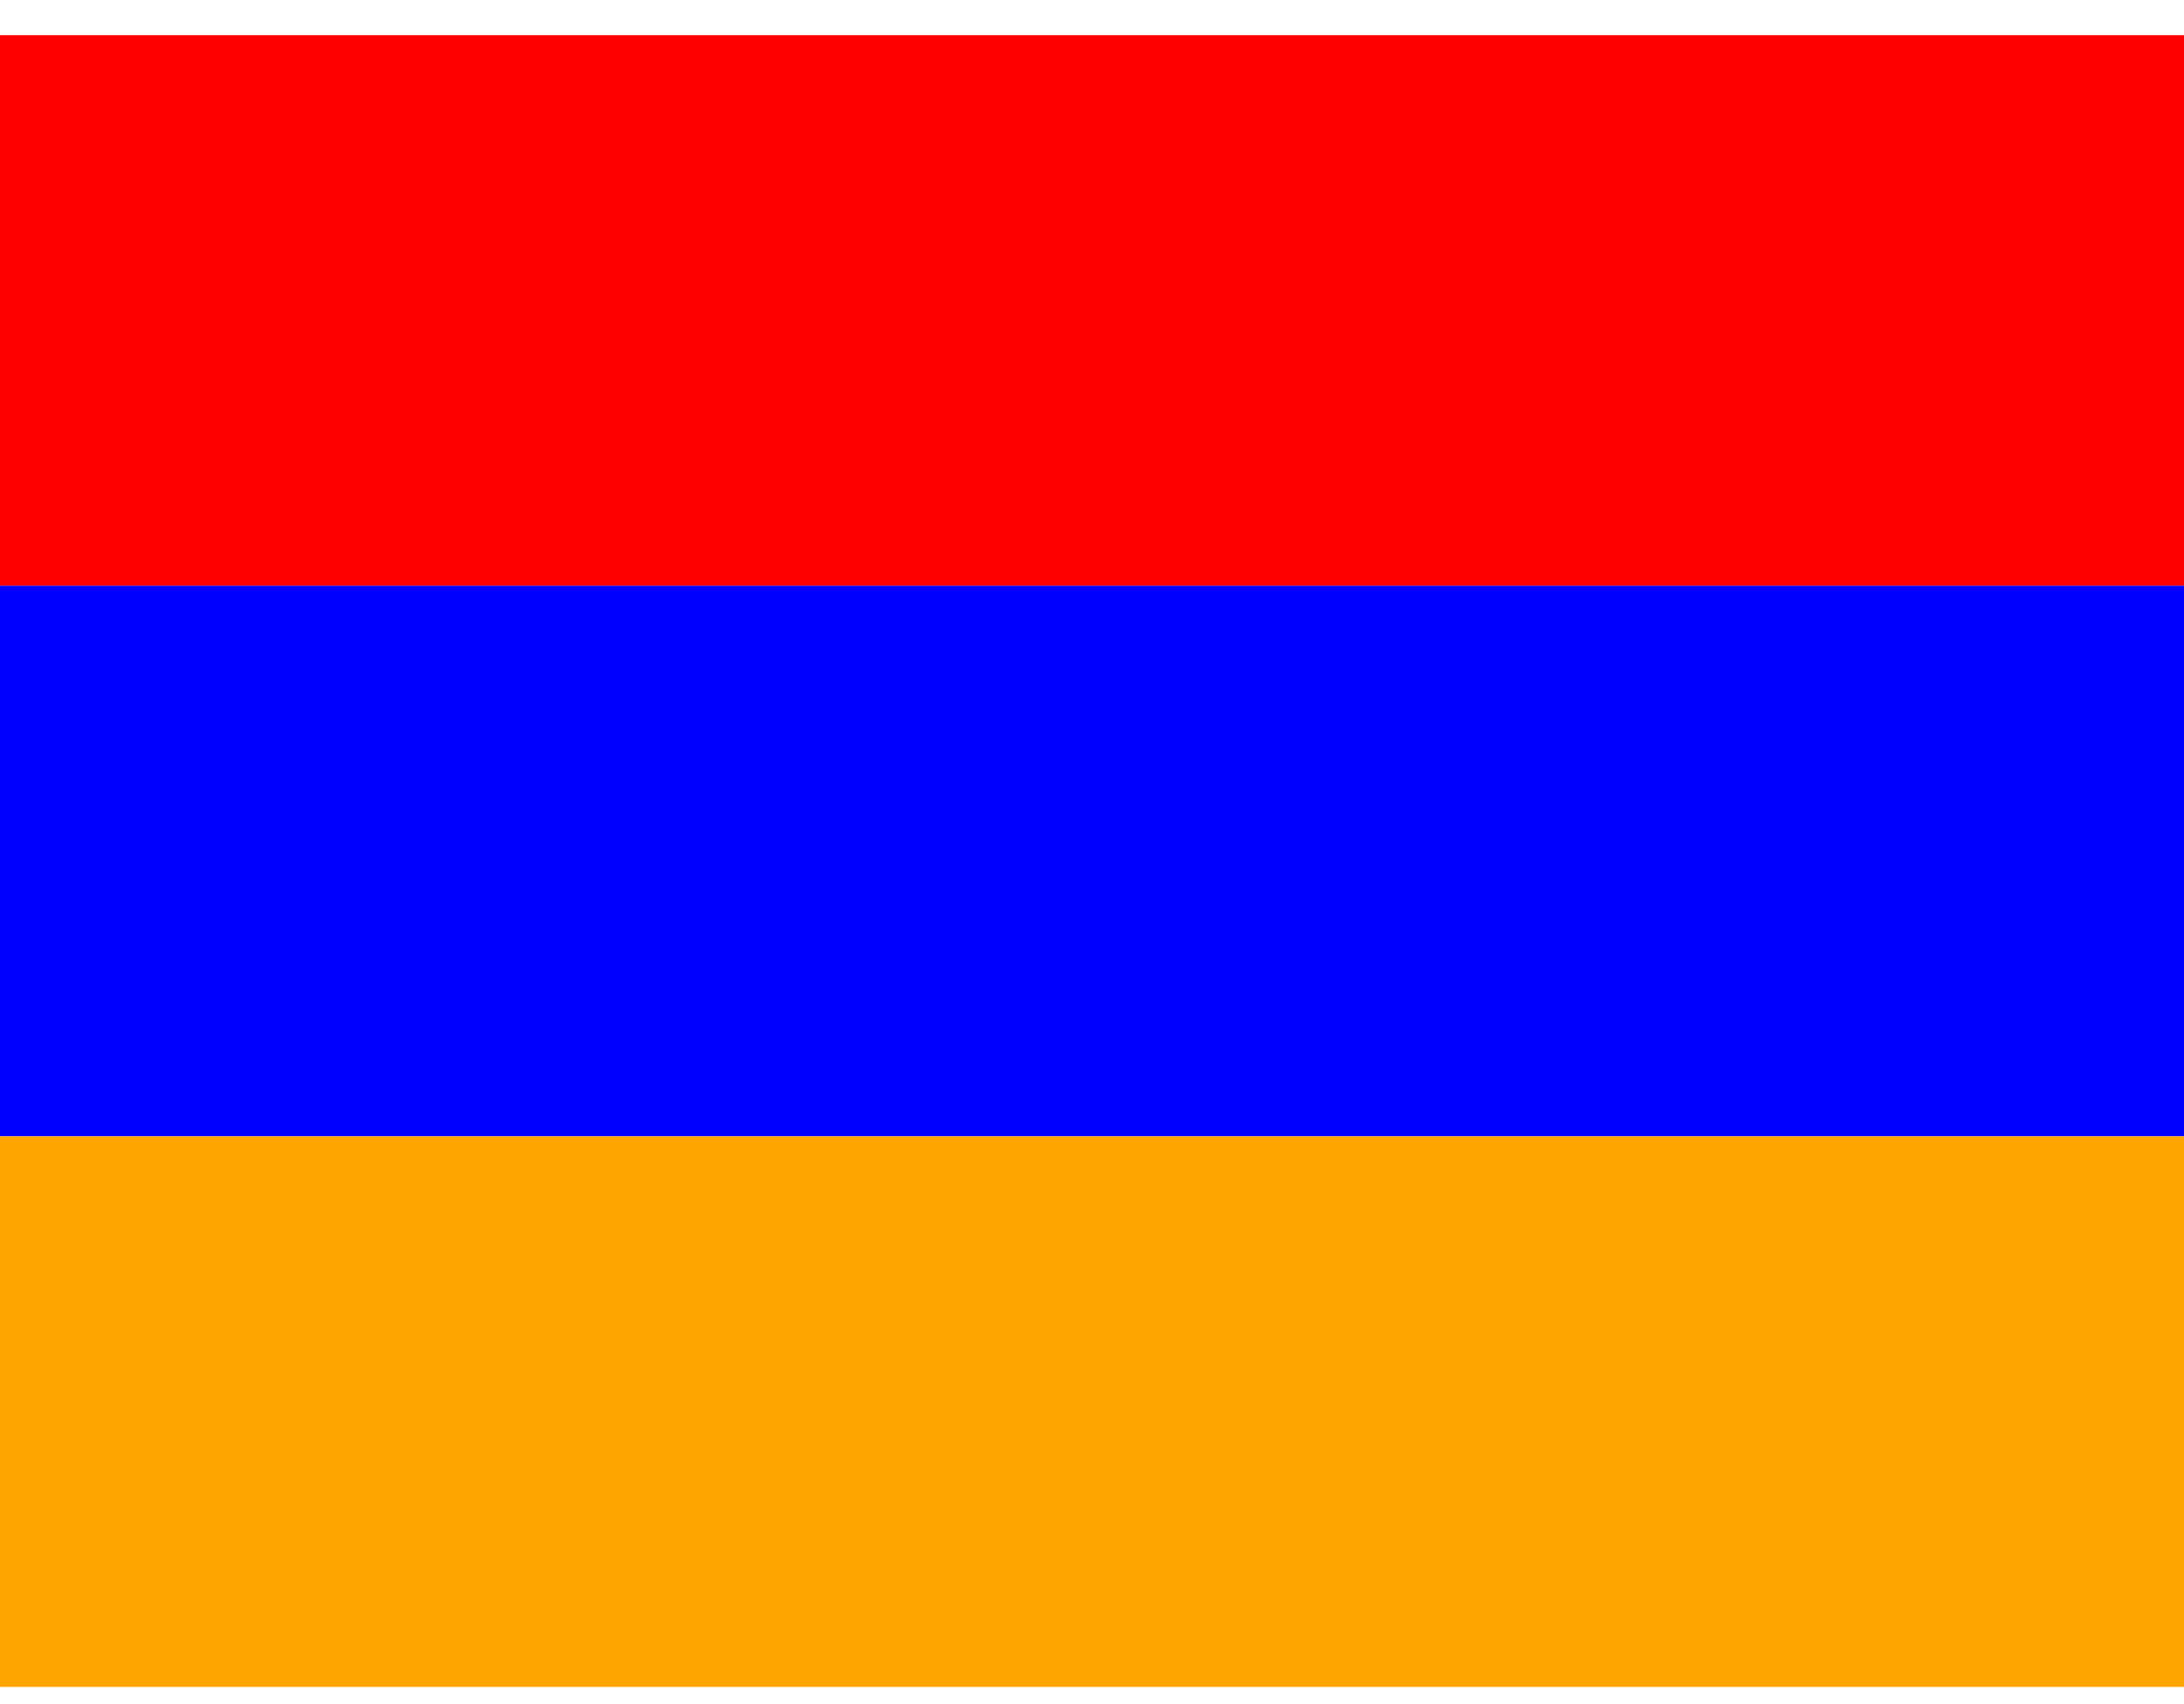 <svg width="50" height="39" viewBox="0 0 50 39" fill="none" xmlns="http://www.w3.org/2000/svg">
<path d="M0 0.805H50V13.406H0V0.805Z" fill="#FF0000"/>
<path d="M0 13.406H50V26.008H0V13.406Z" fill="#0000FF"/>
<path d="M0 26.008H50V38.609H0V26.008Z" fill="#FFA500"/>
</svg>
